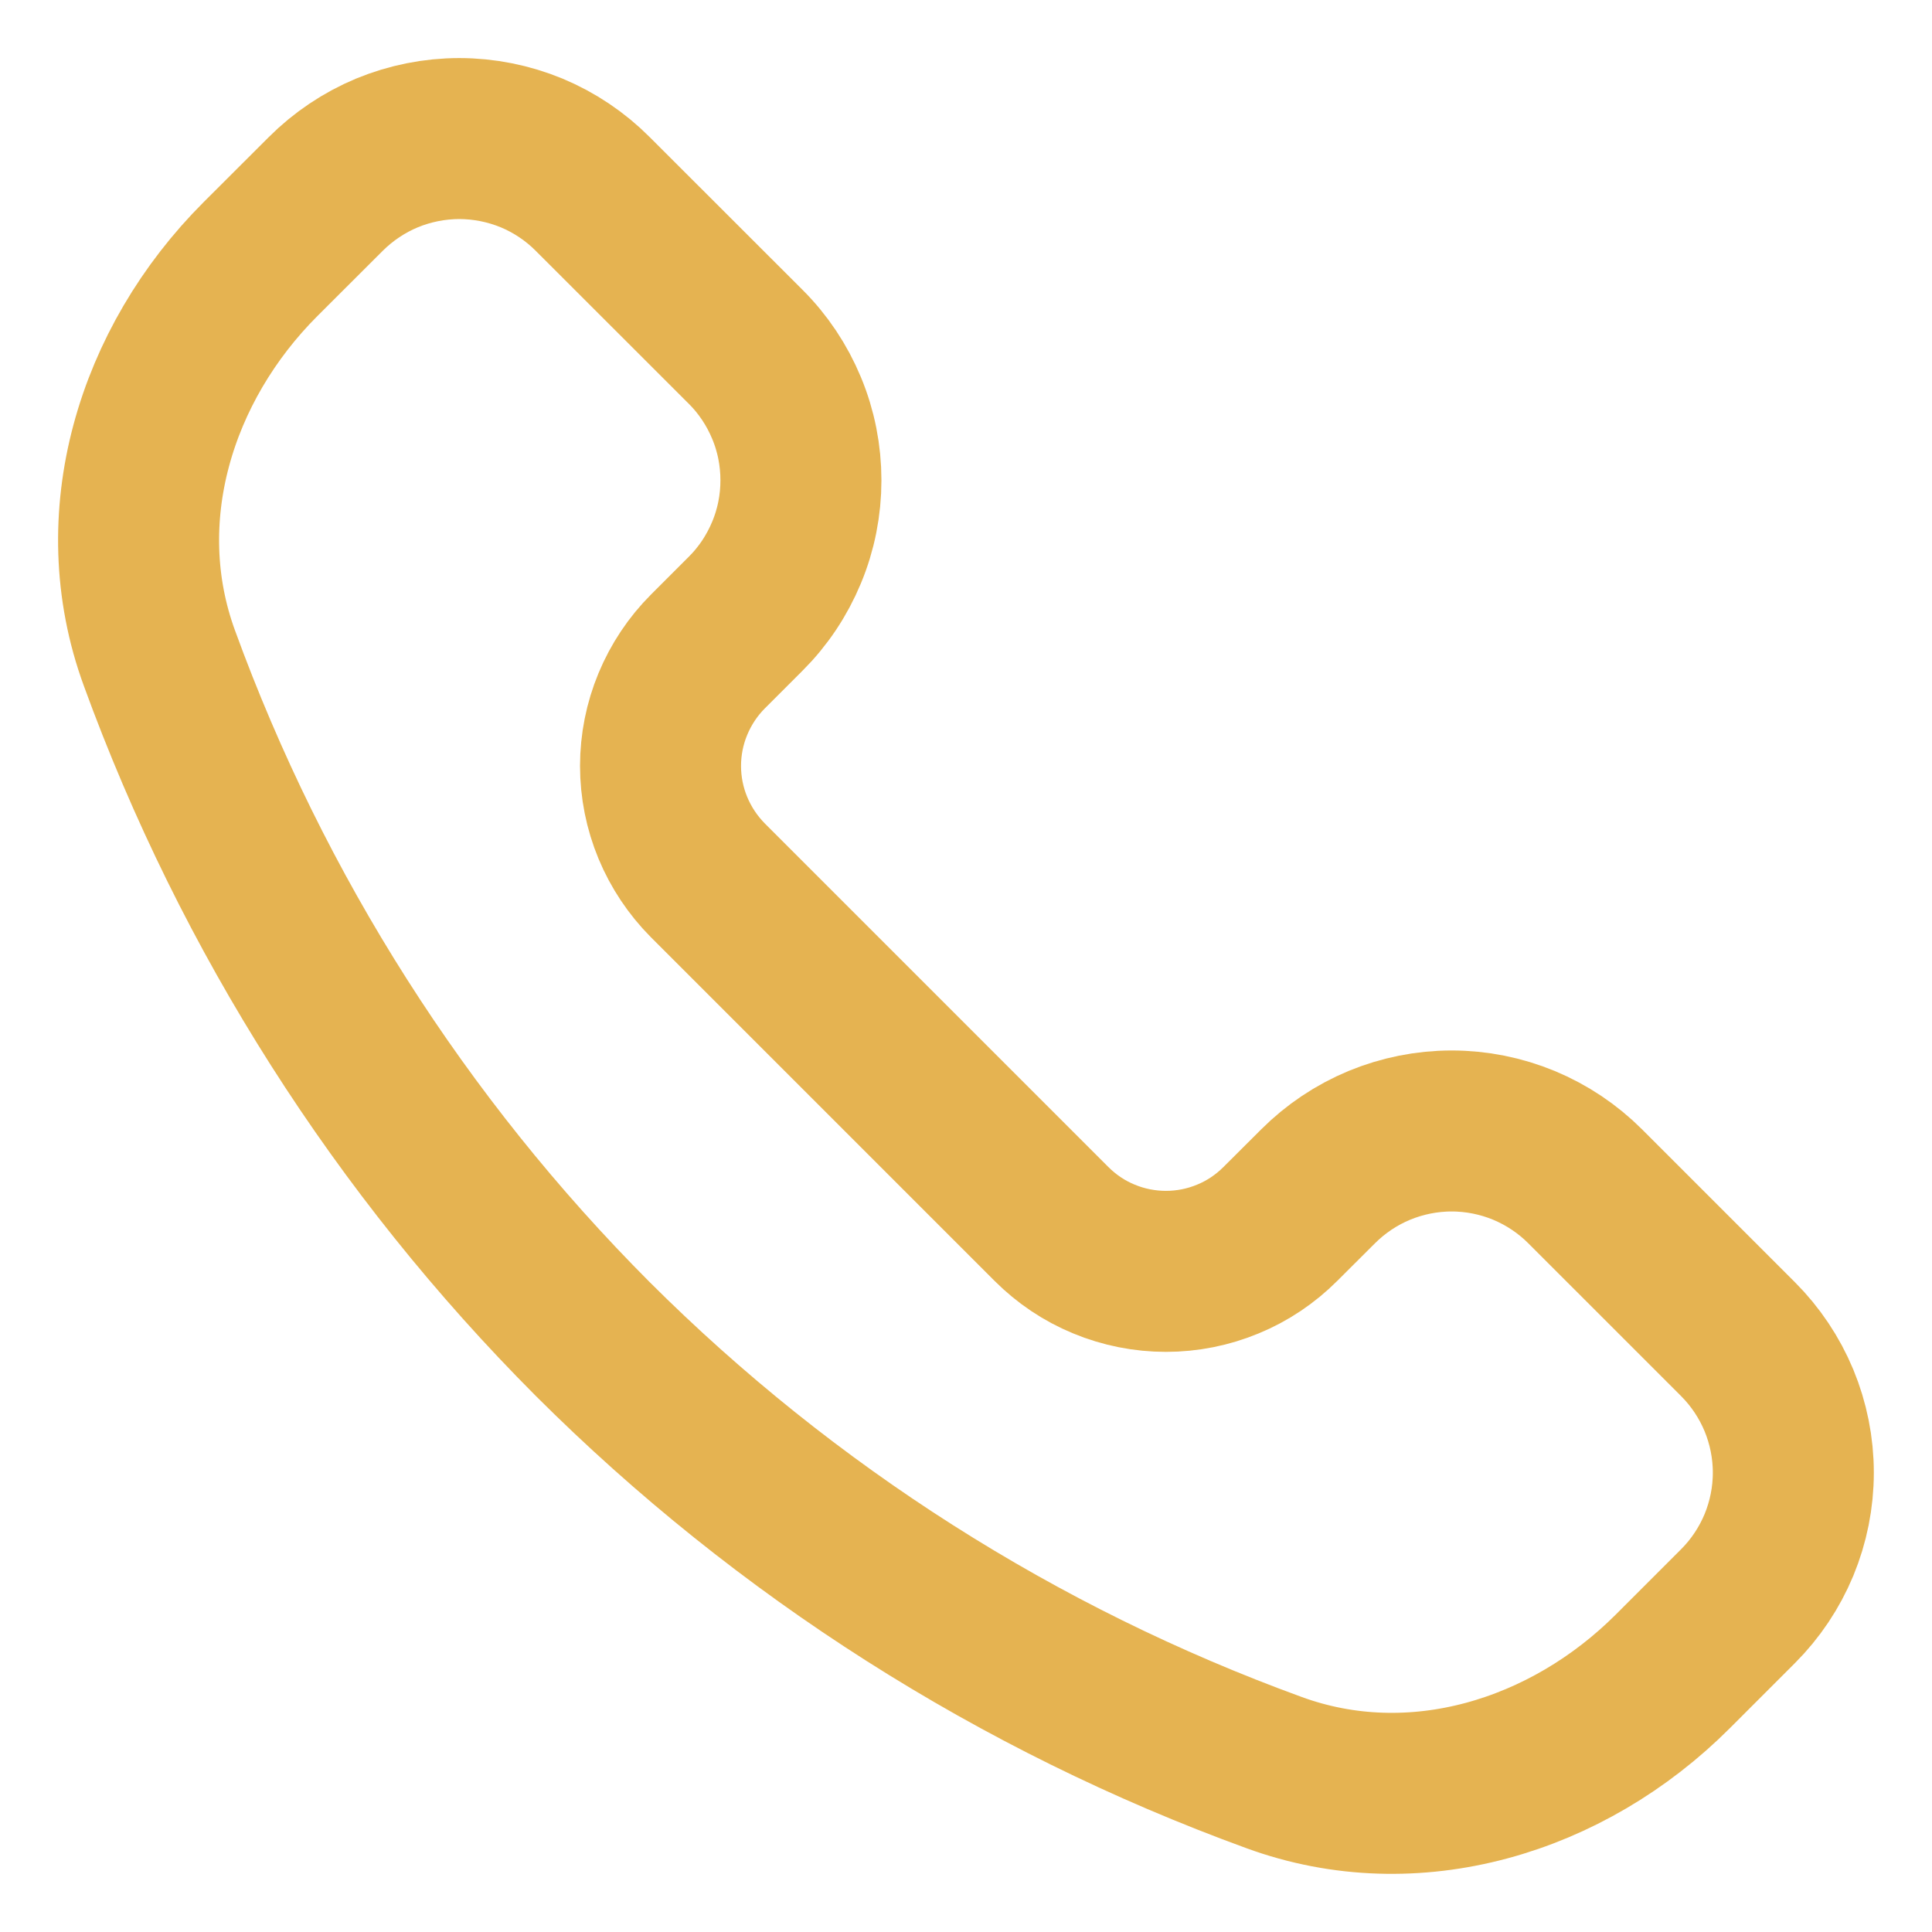 <svg width="18" height="18" viewBox="0 0 18 18" fill="none" xmlns="http://www.w3.org/2000/svg">
<path d="M5.523 12.476C3.731 10.68 2.353 8.515 1.485 6.131C1.008 4.828 1.445 3.396 2.427 2.414L3.034 1.808C3.198 1.644 3.392 1.514 3.605 1.425C3.819 1.337 4.048 1.291 4.279 1.291C4.51 1.291 4.739 1.337 4.953 1.425C5.166 1.514 5.36 1.644 5.523 1.808L6.946 3.23C7.11 3.393 7.239 3.587 7.328 3.801C7.417 4.014 7.462 4.243 7.462 4.475C7.462 4.706 7.417 4.935 7.328 5.148C7.239 5.362 7.11 5.556 6.946 5.719L6.596 6.069C6.456 6.209 6.345 6.376 6.269 6.559C6.193 6.742 6.154 6.938 6.154 7.136C6.154 7.334 6.193 7.53 6.269 7.713C6.345 7.896 6.456 8.062 6.596 8.203L9.796 11.403C9.936 11.543 10.102 11.655 10.285 11.73C10.468 11.806 10.665 11.845 10.863 11.845C11.061 11.845 11.257 11.806 11.44 11.73C11.623 11.655 11.789 11.543 11.929 11.403L12.28 11.053C12.443 10.89 12.637 10.76 12.851 10.671C13.065 10.583 13.293 10.537 13.525 10.537C13.756 10.537 13.985 10.583 14.198 10.671C14.412 10.76 14.606 10.89 14.769 11.053L16.192 12.476C16.355 12.639 16.485 12.833 16.574 13.047C16.662 13.26 16.708 13.489 16.708 13.72C16.708 13.952 16.662 14.181 16.574 14.394C16.485 14.608 16.355 14.802 16.192 14.965L15.585 15.572C14.603 16.554 13.172 16.992 11.868 16.514C9.485 15.646 7.319 14.268 5.523 12.476Z" stroke="#E5B351" stroke-width="1.5" stroke-linejoin="round"/>
</svg>
